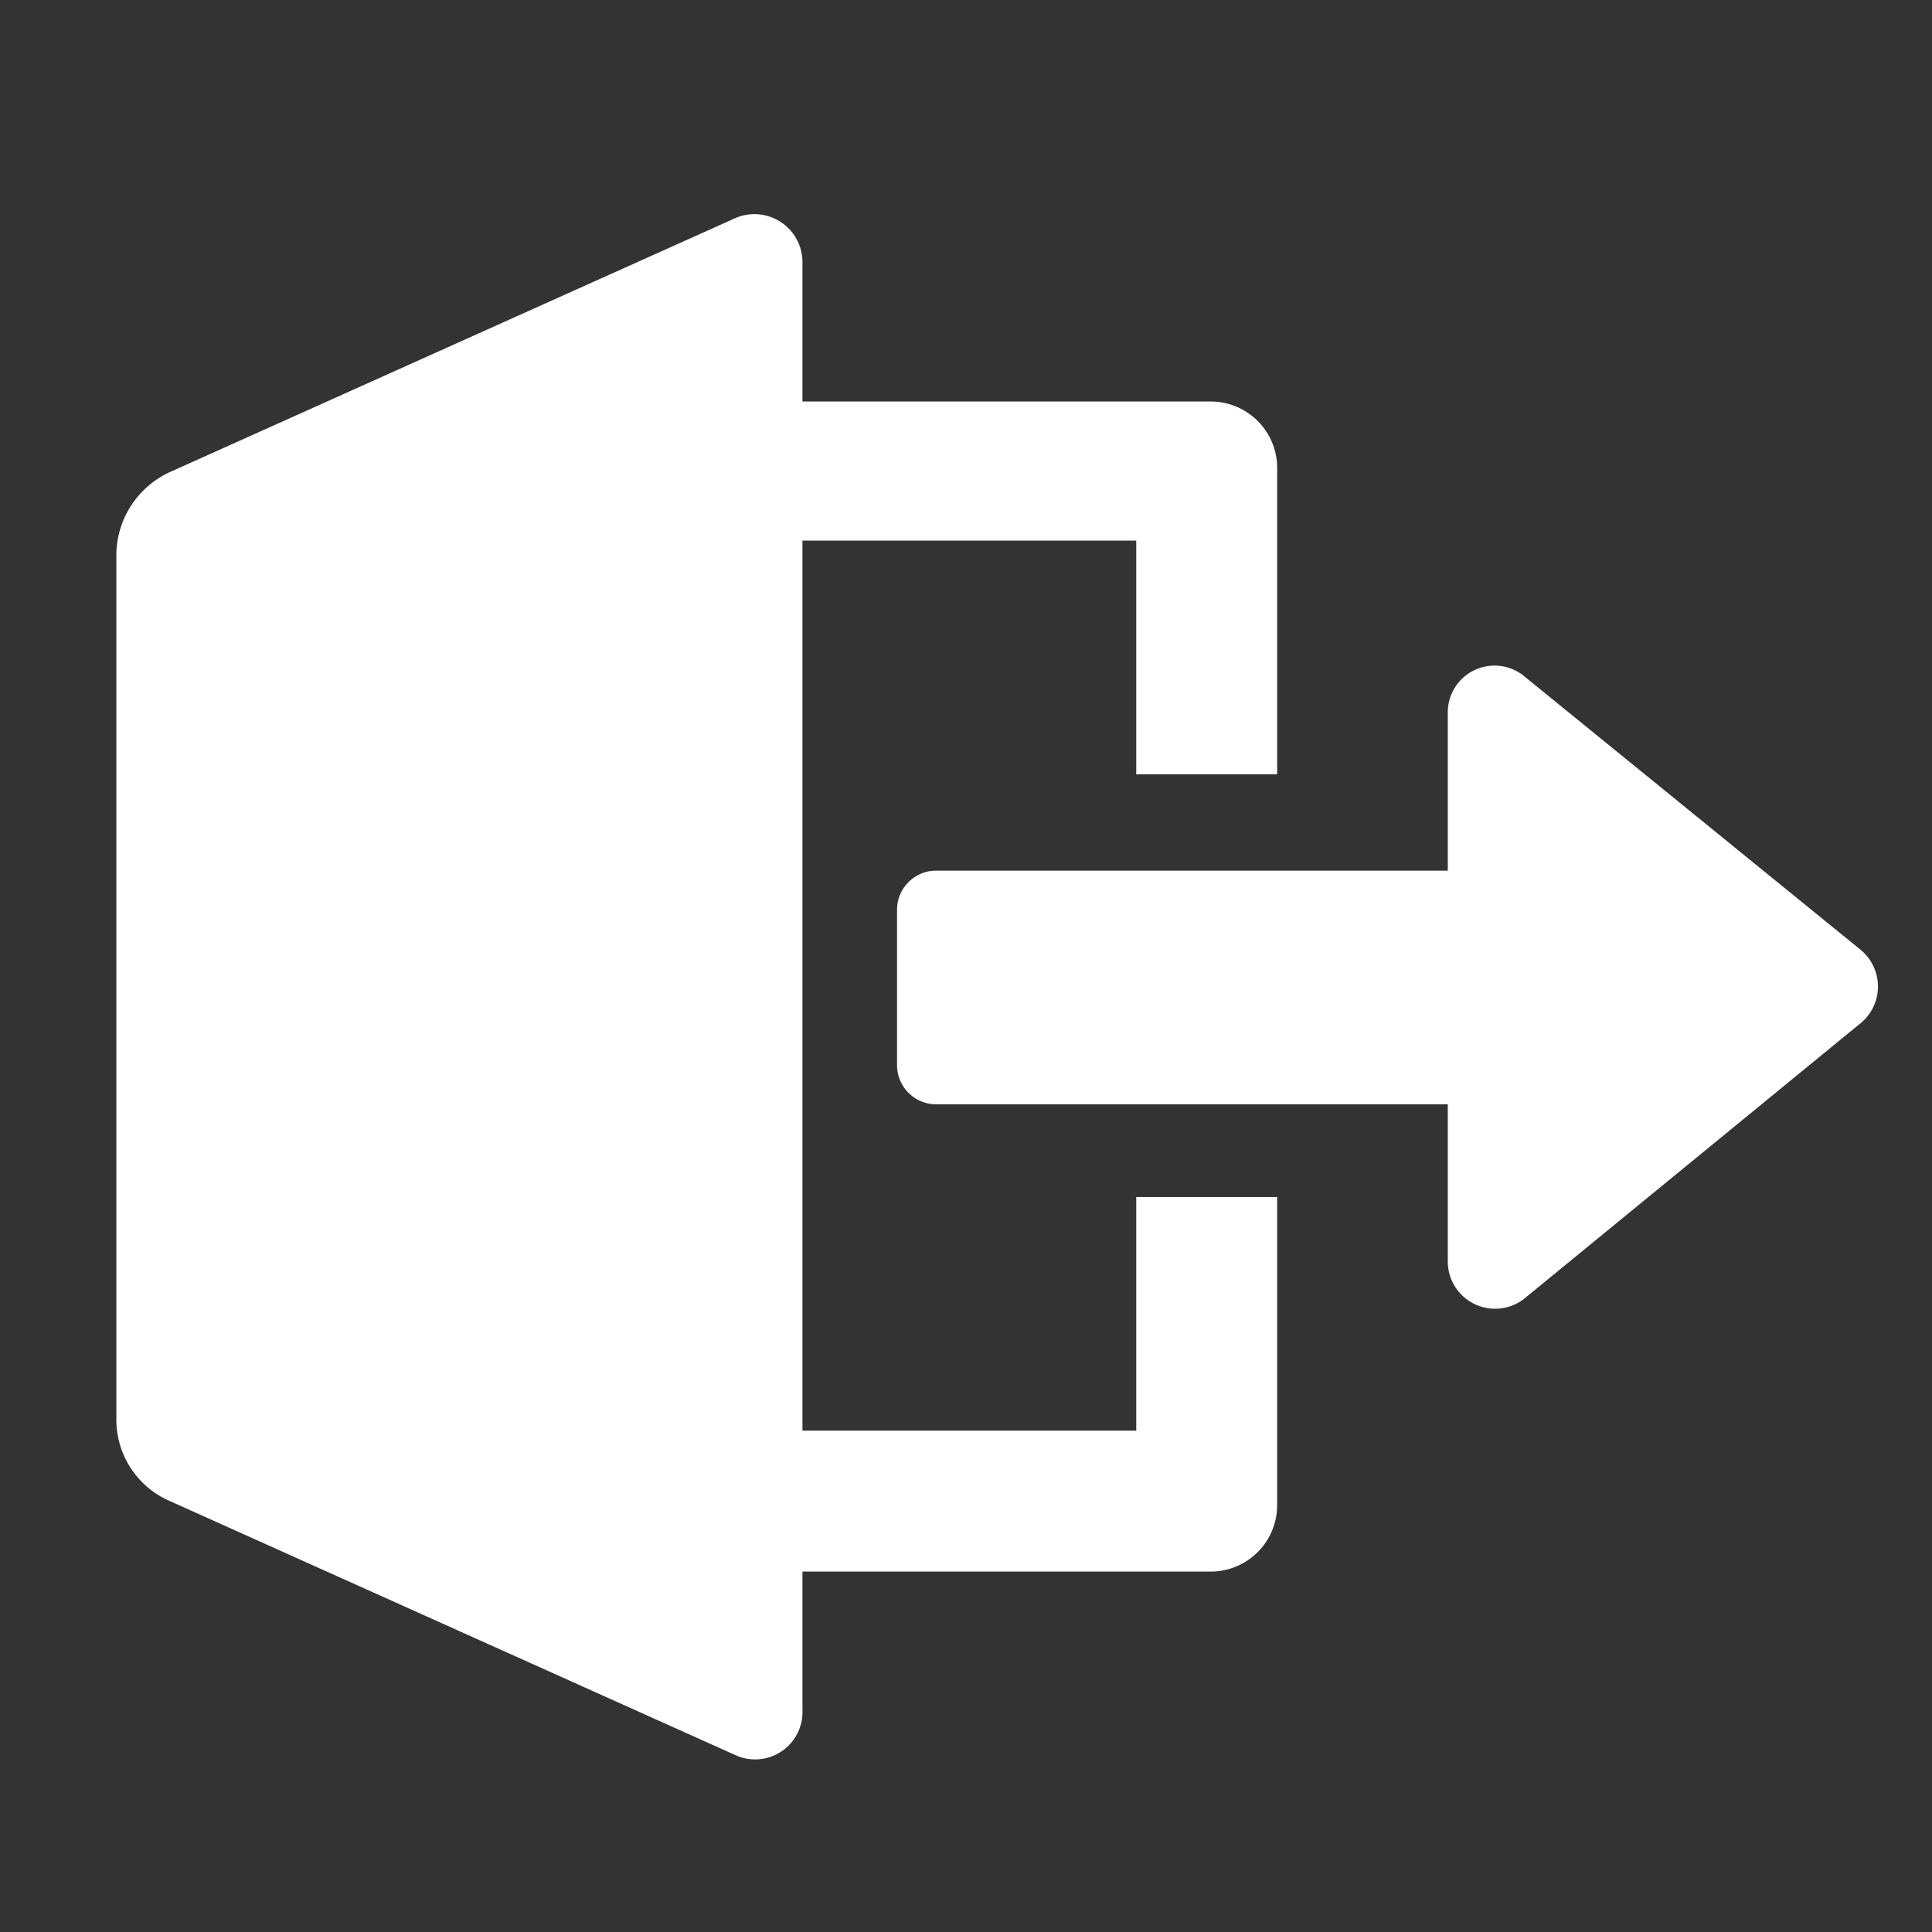 <svg xmlns="http://www.w3.org/2000/svg" xmlns:xlink="http://www.w3.org/1999/xlink" width="62" height="62" viewBox="0 0 62 62">
  <rect x="0" y="0" width="62" height="62" fill="#333333" stroke="none"/>
  <defs>
    <clipPath id="clip-sign-out">
      <rect width="62" height="62"/>
    </clipPath>
  </defs>
  <g id="sign-out" clip-path="url(#clip-sign-out)">
    <rect width="62" height="62" fill="rgba(255,255,255,0)"/>
    <g id="Group_49" data-name="Group 49" transform="translate(1.234 -1.525)">
      <path id="Path_72" data-name="Path 72" d="M35.229,47.436H24.518V18.873H35.229v7.5h4.523V16.552a2.133,2.133,0,0,0-2.142-2.142H24.518V9.947a1.542,1.542,0,0,0-2.142-1.428L4.226,16.671A2.946,2.946,0,0,0,2.5,19.289v27.79A2.848,2.848,0,0,0,4.226,49.7l18.15,8.153a1.52,1.52,0,0,0,2.142-1.428V51.959H37.609a2.133,2.133,0,0,0,2.142-2.142V39.938H35.229Z" fill="#fff"/>
      <path id="Path_73" data-name="Path 73" d="M75.544,41.881l-10.83-8.807a1.5,1.5,0,0,0-2.44,1.19v5.058H45.85a1.257,1.257,0,0,0-1.25,1.25v5a1.257,1.257,0,0,0,1.25,1.25H62.274v5.058a1.518,1.518,0,0,0,2.44,1.19L75.544,44.2A1.525,1.525,0,0,0,75.544,41.881Z" transform="translate(-17.047 -9.858)" fill="#fff"/>
    </g>
  </g>
</svg>
